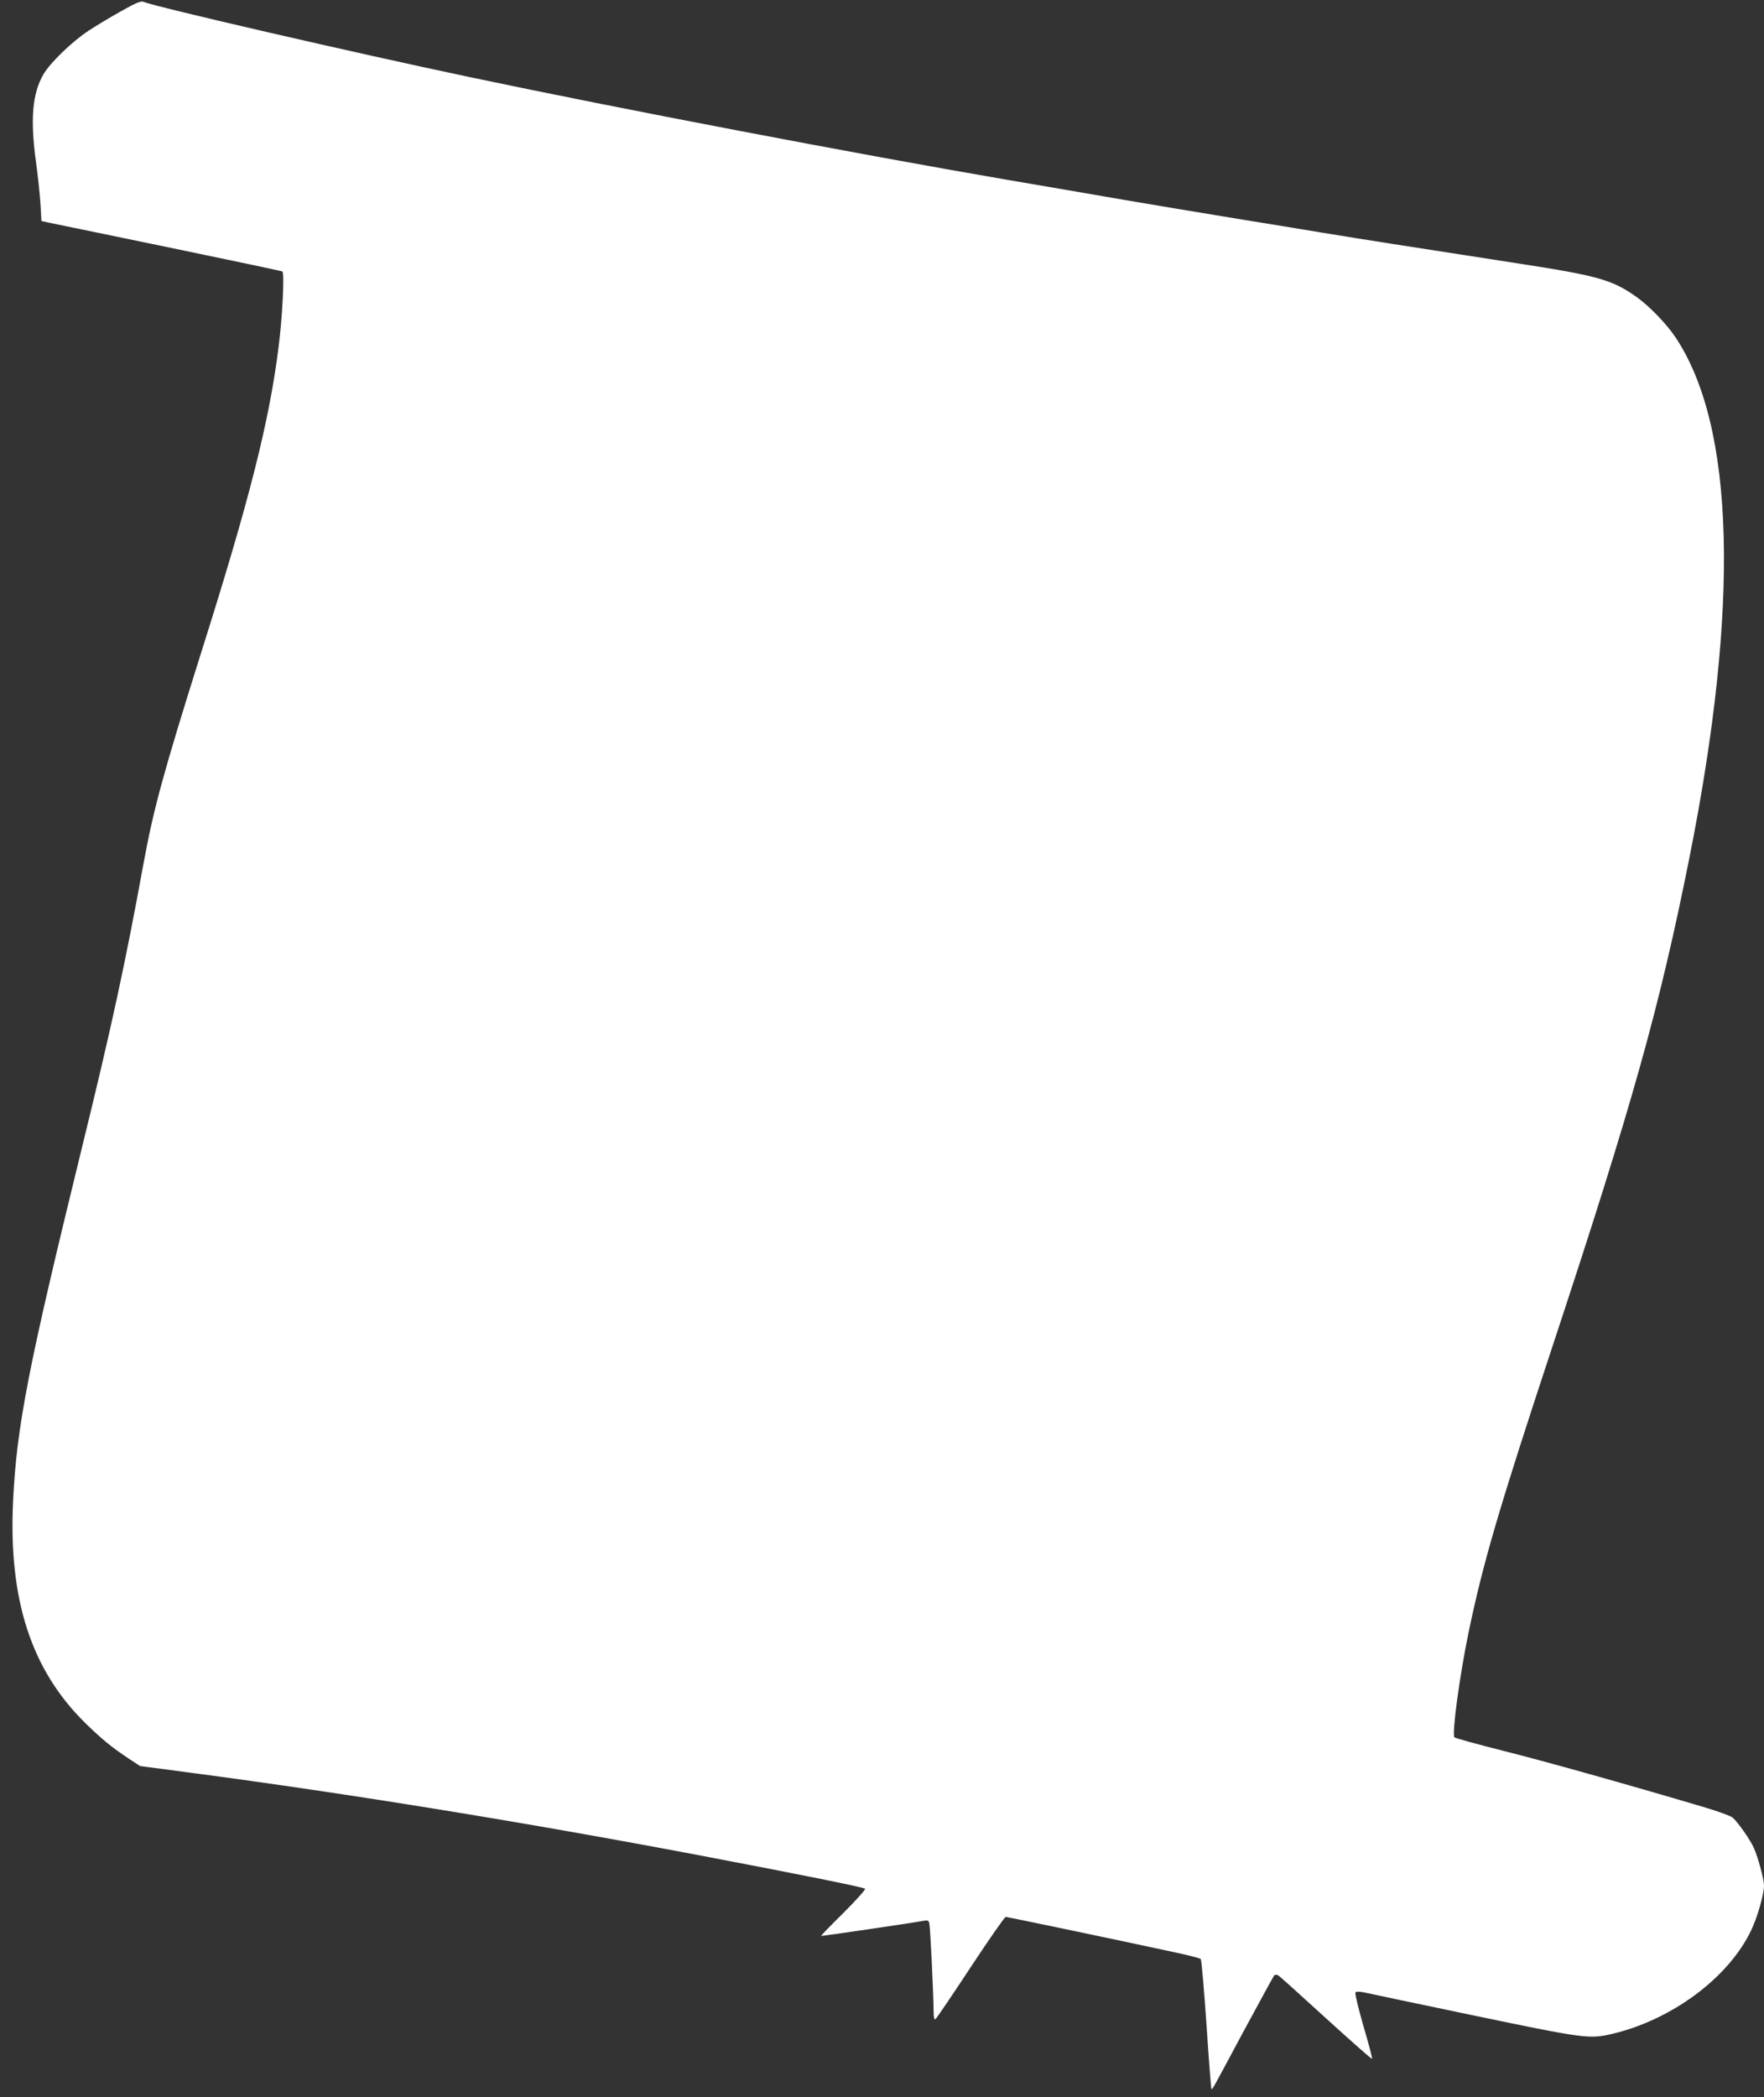 <?xml version="1.0" standalone="no"?>
<!DOCTYPE svg PUBLIC "-//W3C//DTD SVG 20010904//EN"
 "http://www.w3.org/TR/2001/REC-SVG-20010904/DTD/svg10.dtd">
<svg version="1.0" xmlns="http://www.w3.org/2000/svg"
 width="1077pt" height="1280pt" viewBox="0 0 1077 1280"
 preserveAspectRatio="xMidYMid meet">
<rect x="0" y="0" width="1077" height="1280" fill="#333333" stroke="none"/>
<g transform="translate(0,1280) scale(0.1,-0.1)"
fill="#ffffff" stroke="none">
<path d="M740 12732 c-63 -35 -153 -89 -200 -120 -99 -65 -235 -196 -275 -266
-68 -117 -81 -275 -45 -537 11 -79 23 -192 27 -251 l6 -107 46 -10 c25 -5 354
-73 731 -151 376 -78 689 -144 694 -147 14 -9 0 -285 -24 -468 -58 -456 -178
-930 -474 -1865 -230 -732 -288 -944 -351 -1287 -110 -604 -197 -1005 -376
-1733 -328 -1339 -397 -1695 -419 -2150 -29 -604 111 -1033 441 -1357 104
-101 159 -146 264 -216 l70 -46 310 -41 c967 -128 2023 -299 3111 -505 615
-117 997 -194 1006 -203 4 -4 -55 -70 -132 -147 -77 -76 -139 -140 -137 -141
2 -2 549 78 624 92 28 5 33 3 37 -17 6 -25 26 -443 26 -535 0 -37 4 -53 11
-48 6 3 102 145 214 315 112 170 209 309 215 309 11 0 605 -124 1023 -214 87
-18 163 -38 168 -43 5 -5 20 -184 35 -398 14 -215 28 -392 30 -394 6 -6 -3
-22 193 344 101 187 187 344 191 349 4 4 15 4 23 0 9 -5 140 -123 292 -262
153 -139 279 -251 282 -248 3 2 -21 93 -53 201 -33 115 -53 200 -48 205 5 5
27 5 54 -1 25 -6 326 -69 670 -141 672 -140 703 -144 838 -113 364 84 713 341
852 630 39 80 80 223 80 277 0 37 -36 170 -61 227 -21 49 -96 156 -129 186
-12 11 -94 41 -183 67 -469 139 -964 278 -1220 342 -158 40 -292 77 -297 82
-17 17 31 373 86 639 88 425 186 759 515 1755 486 1471 651 2060 833 2972 309
1547 279 2640 -87 3183 -54 80 -158 187 -232 240 -150 107 -235 131 -713 205
-705 109 -955 148 -1204 189 -137 23 -359 59 -495 81 -311 51 -501 83 -720
120 -215 37 -456 79 -728 125 -892 153 -2361 433 -3270 625 -698 147 -1912
427 -1990 459 -15 6 -47 -7 -135 -57z"/>
</g>
</svg>
